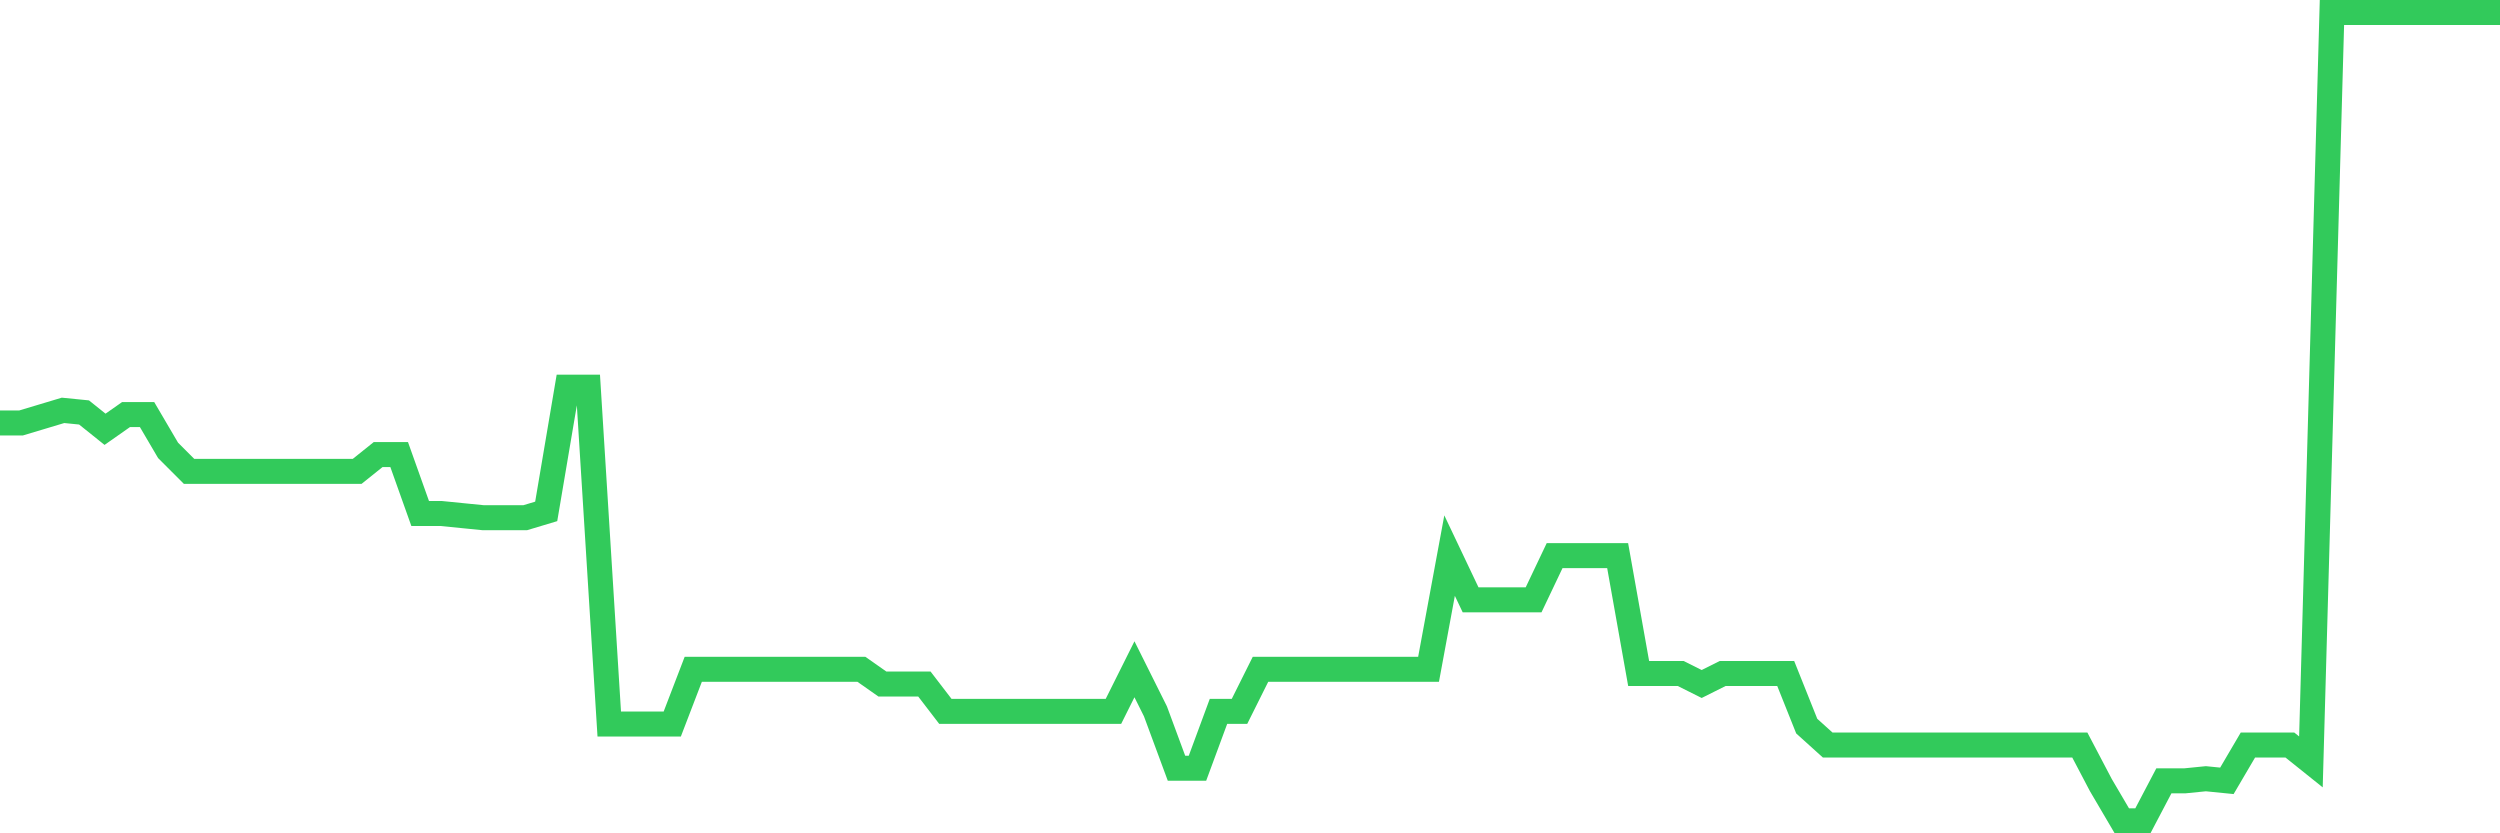 <svg
  xmlns="http://www.w3.org/2000/svg"
  xmlns:xlink="http://www.w3.org/1999/xlink"
  width="120"
  height="40"
  viewBox="0 0 120 40"
  preserveAspectRatio="none"
>
  <polyline
    points="0,20.303 1.008,20.303 2.017,20 3.025,19.697 4.034,19.798 5.042,20.606 6.05,19.899 7.059,19.899 8.067,21.617 9.076,22.627 10.084,22.627 11.092,22.627 12.101,22.627 13.109,22.627 14.118,22.627 15.126,22.627 16.134,22.627 17.143,22.627 18.151,21.819 19.16,21.819 20.168,24.648 21.176,24.648 22.185,24.749 23.193,24.85 24.202,24.85 25.21,24.85 26.218,24.547 27.227,18.585 28.235,18.585 29.244,34.752 30.252,34.752 31.261,34.752 32.269,34.752 33.277,32.125 34.286,32.125 35.294,32.125 36.303,32.125 37.311,32.125 38.319,32.125 39.328,32.125 40.336,32.125 41.345,32.125 42.353,32.832 43.361,32.832 44.37,32.832 45.378,34.146 46.387,34.146 47.395,34.146 48.403,34.146 49.412,34.146 50.42,34.146 51.429,34.146 52.437,34.146 53.445,34.146 54.454,32.125 55.462,34.146 56.471,36.874 57.479,36.874 58.487,34.146 59.496,34.146 60.504,32.125 61.513,32.125 62.521,32.125 63.529,32.125 64.538,32.125 65.546,32.125 66.555,32.125 67.563,32.125 68.571,32.125 69.58,26.669 70.588,28.791 71.597,28.791 72.605,28.791 73.613,28.791 74.622,26.669 75.63,26.669 76.639,26.669 77.647,26.669 78.655,32.327 79.664,32.327 80.672,32.327 81.681,32.832 82.689,32.327 83.697,32.327 84.706,32.327 85.714,32.327 86.723,34.853 87.731,35.763 88.739,35.763 89.748,35.763 90.756,35.763 91.765,35.763 92.773,35.763 93.782,35.763 94.79,35.763 95.798,35.763 96.807,35.763 97.815,35.763 98.824,35.763 99.832,35.763 100.84,37.682 101.849,39.4 102.857,39.4 103.866,37.48 104.874,37.48 105.882,37.379 106.891,37.48 107.899,35.763 108.908,35.763 109.916,35.763 110.924,36.571 111.933,0.6 112.941,0.6 113.95,0.6 114.958,0.6 115.966,0.6 116.975,0.6 117.983,0.6 118.992,0.6 120,0.6"
    fill="none"
    stroke="#32ca5b"
    stroke-width="1.2"
  >
  </polyline>
</svg>